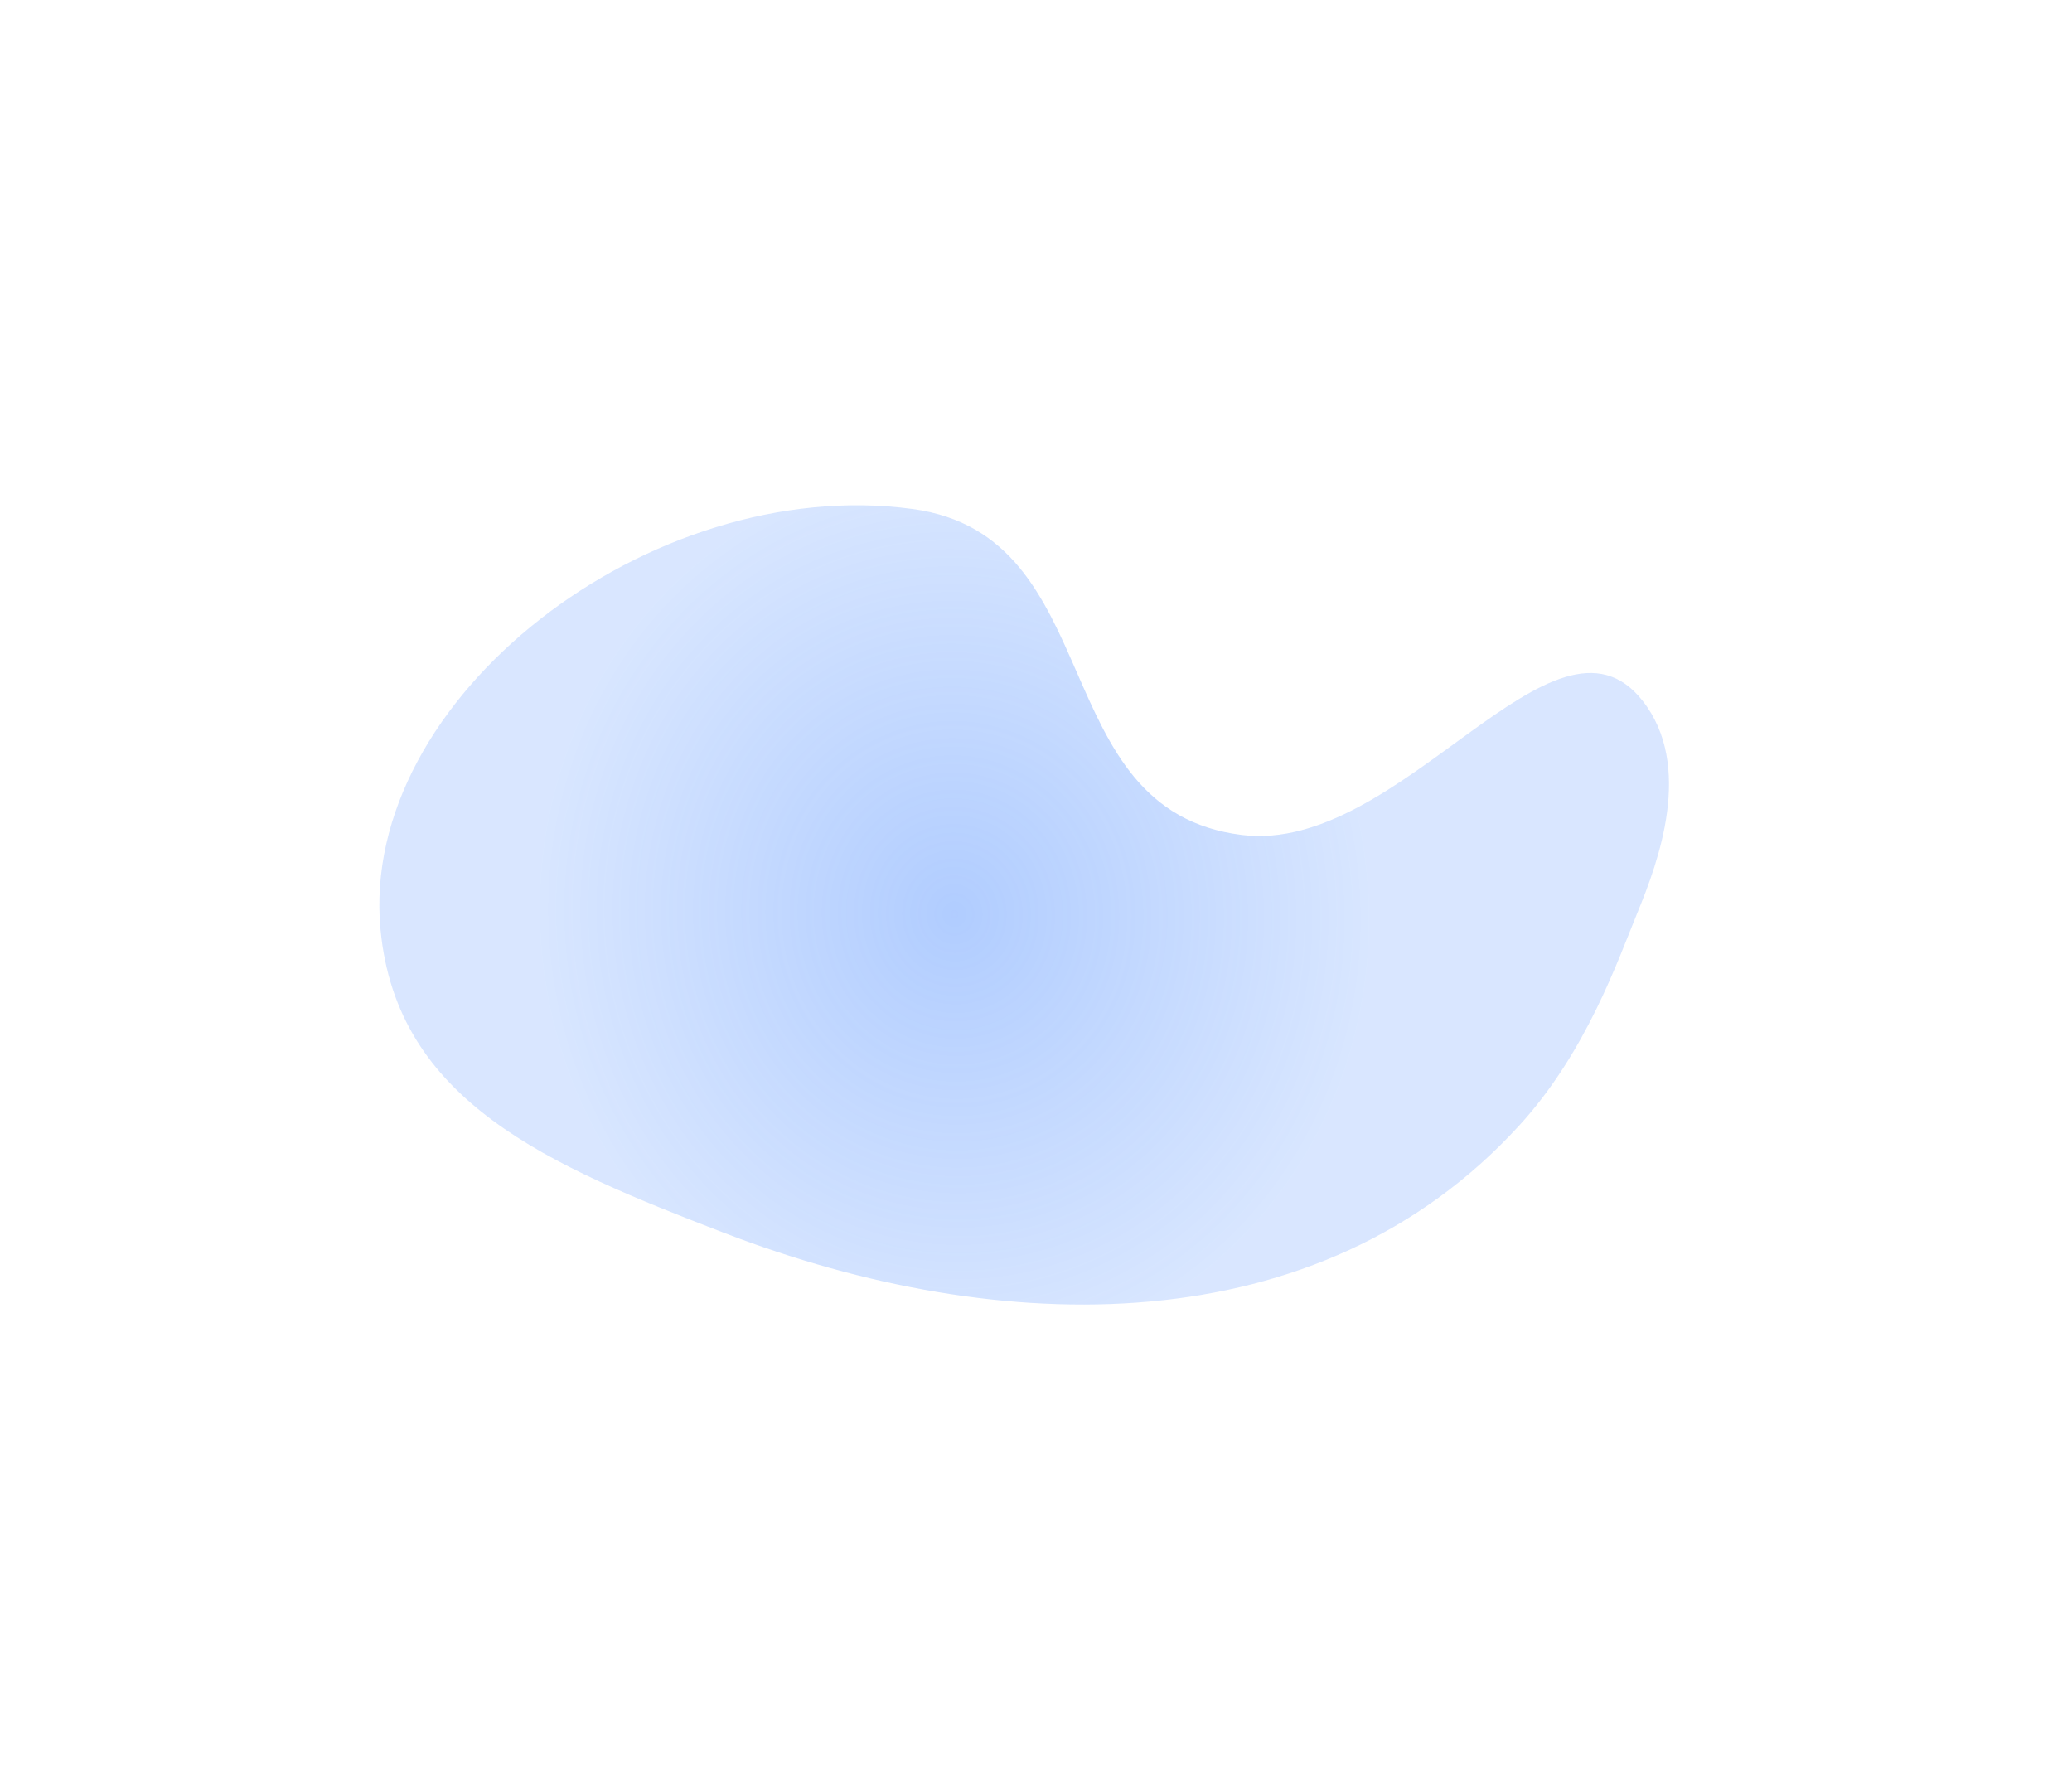 <?xml version="1.0" encoding="UTF-8"?> <svg xmlns="http://www.w3.org/2000/svg" width="1261" height="1085" viewBox="0 0 1261 1085" fill="none"> <g filter="url(#filter0_f)"> <path d="M924.741 684.718C965.421 640.165 984.561 584.565 996.824 554.628C1009.09 524.692 1030.9 466.155 999.688 426.442C945.875 357.978 852.83 520.038 755.898 508.088C635.039 493.188 675.835 326.033 555.353 309.717C395.93 288.127 218.232 424.929 231.574 565.639C241.488 670.197 333.527 709.039 441.268 750.426C608.598 814.702 802.237 818.889 924.741 684.718Z" fill="url(#paint0_diamond)" fill-opacity="0.4"></path> </g> <defs> <filter id="filter0_f" x="0" y="0" width="1260.03" height="1084.7" filterUnits="userSpaceOnUse" color-interpolation-filters="sRGB"> <feFlood flood-opacity="0" result="BackgroundImageFix"></feFlood> <feBlend mode="normal" in="SourceGraphic" in2="BackgroundImageFix" result="shape"></feBlend> <feGaussianBlur stdDeviation="90" result="effect1_foregroundBlur"></feGaussianBlur> </filter> <radialGradient id="paint0_diamond" cx="0" cy="0" r="1" gradientUnits="userSpaceOnUse" gradientTransform="translate(580.901 556.402) rotate(-3.087) scale(263.747 281.662)"> <stop stop-color="#3B81FF"></stop> <stop offset="0.964" stop-color="#3B81FF" stop-opacity="0.49"></stop> </radialGradient> </defs> </svg> 